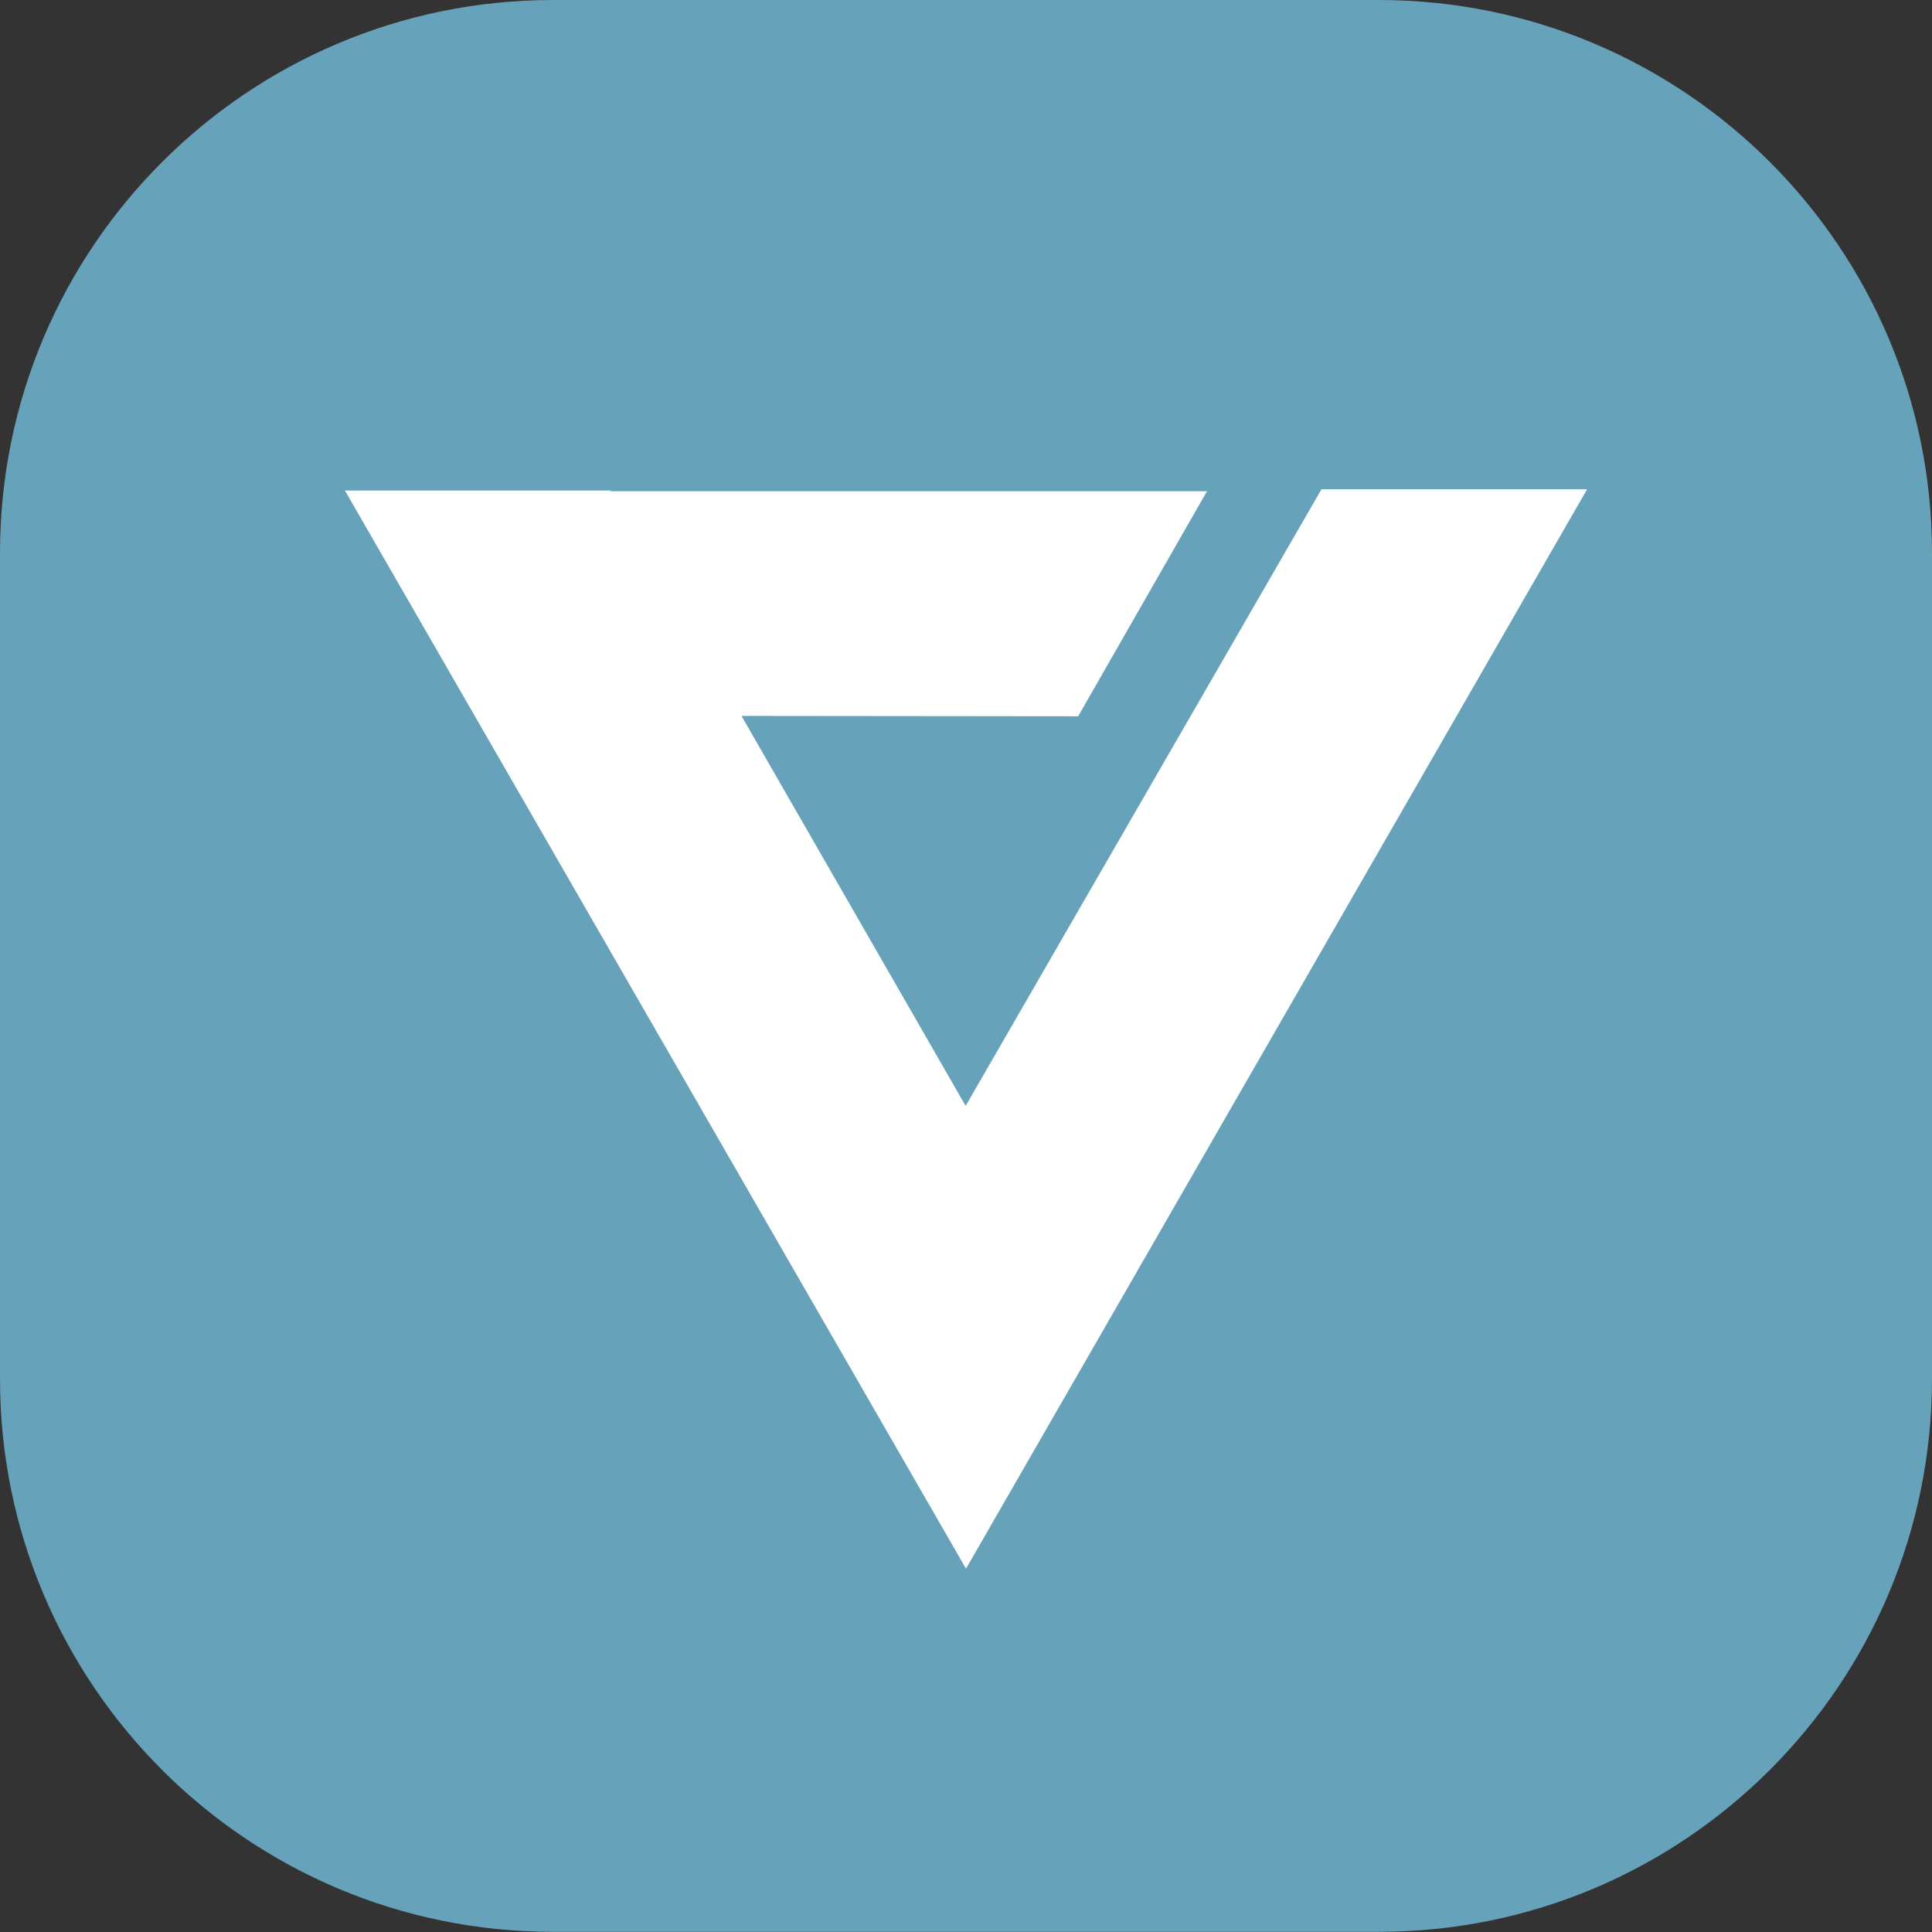 <?xml version="1.0" encoding="utf-8"?>
<!-- Generator: Adobe Illustrator 27.1.1, SVG Export Plug-In . SVG Version: 6.00 Build 0)  -->
<svg version="1.1" id="Layer_1" xmlns="http://www.w3.org/2000/svg" xmlns:xlink="http://www.w3.org/1999/xlink" x="0px" y="0px"
	 viewBox="0 0 1080 1080" style="enable-background:new 0 0 1080 1080;" xml:space="preserve">
<rect x="0" y="0" width="1080" height="1080" fill="#333333" stroke="none"/>
<style type="text/css">
	.st0{fill:#66A2B9;}
	.st1{fill:#FFFFFF;}
</style>
<path class="st0" d="M309.2,0h461.5C941.5,0,1080,138.5,1080,309.2v461.5c0,170.8-138.5,309.2-309.2,309.2H309.2
	C138.5,1080,0,941.5,0,770.8V309.2C0,138.5,138.5,0,309.2,0z"/>
<polygon class="st1" points="738.7,273.5 539.8,618.2 414.5,400.2 602.7,400.4 674.6,274.8 674.8,274.8 674.8,274.6 341.5,274.6 
	341.3,274.2 192.8,274.2 540,876.9 887.2,273.5 "/>
</svg>
